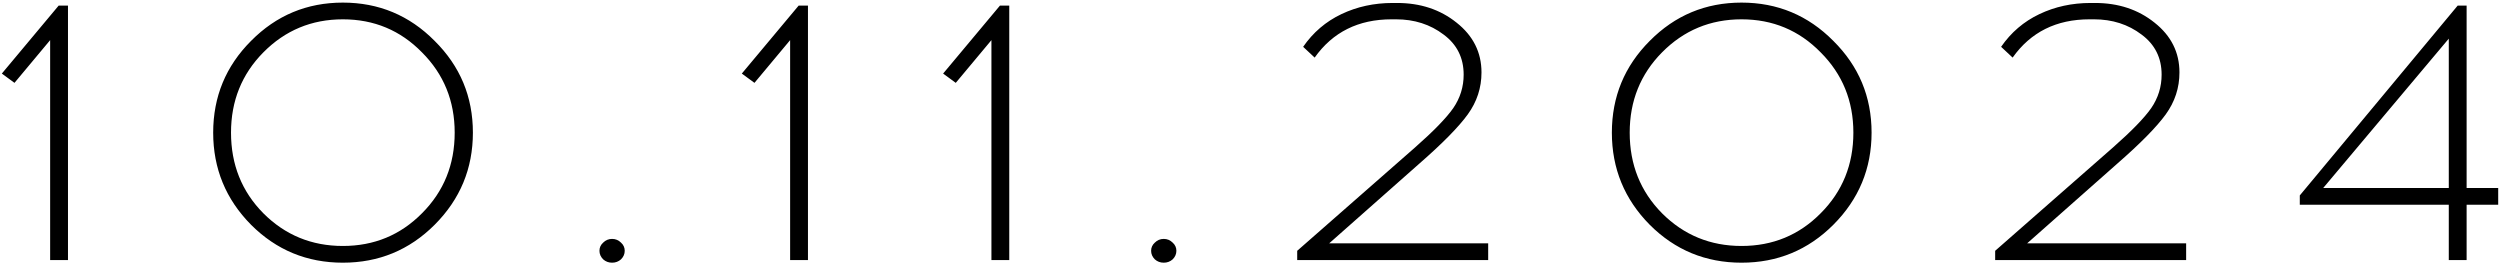 <?xml version="1.0" encoding="UTF-8"?> <svg xmlns="http://www.w3.org/2000/svg" width="942" height="99" viewBox="0 0 942 99" fill="none"><path d="M25.615 98H18.895V15.12L5.455 31.22L0.695 27.72L22.115 2.1H25.615V98ZM94.606 15.4C104.126 5.787 115.653 0.98 129.186 0.98C142.72 0.98 154.246 5.787 163.766 15.4C173.38 24.92 178.186 36.447 178.186 49.98C178.186 63.513 173.38 75.087 163.766 84.7C154.246 94.22 142.72 98.98 129.186 98.98C115.653 98.98 104.126 94.22 94.606 84.7C85.086 75.087 80.326 63.513 80.326 49.98C80.326 36.447 85.086 24.92 94.606 15.4ZM159.006 19.74C150.886 11.433 140.946 7.28 129.186 7.28C117.426 7.28 107.44 11.433 99.226 19.74C91.106 27.953 87.046 38.033 87.046 49.98C87.046 62.02 91.106 72.147 99.226 80.36C107.44 88.573 117.426 92.68 129.186 92.68C140.946 92.68 150.886 88.573 159.006 80.36C167.22 72.147 171.326 62.02 171.326 49.98C171.326 38.033 167.22 27.953 159.006 19.74ZM227.275 91.42C228.208 90.487 229.328 90.02 230.635 90.02C231.941 90.02 233.061 90.487 233.995 91.42C234.928 92.26 235.395 93.287 235.395 94.5C235.395 95.713 234.928 96.787 233.995 97.72C233.061 98.56 231.941 98.98 230.635 98.98C229.328 98.98 228.208 98.56 227.275 97.72C226.341 96.787 225.875 95.713 225.875 94.5C225.875 93.287 226.341 92.26 227.275 91.42ZM304.439 98H297.719V15.12L284.279 31.22L279.519 27.72L300.939 2.1H304.439V98ZM380.29 98H373.57V15.12L360.13 31.22L355.37 27.72L376.79 2.1H380.29V98ZM435.142 91.42C436.075 90.487 437.195 90.02 438.502 90.02C439.809 90.02 440.929 90.487 441.862 91.42C442.795 92.26 443.262 93.287 443.262 94.5C443.262 95.713 442.795 96.787 441.862 97.72C440.929 98.56 439.809 98.98 438.502 98.98C437.195 98.98 436.075 98.56 435.142 97.72C434.209 96.787 433.742 95.713 433.742 94.5C433.742 93.287 434.209 92.26 435.142 91.42ZM560.746 98H488.786V94.5L533.166 55.58C540.166 49.42 544.973 44.473 547.586 40.74C550.199 36.913 551.506 32.713 551.506 28.14C551.506 21.793 548.986 16.753 543.946 13.02C538.906 9.193 532.933 7.28 526.026 7.28H524.346C511.839 7.28 502.179 12.087 495.366 21.7L491.026 17.64C494.759 12.227 499.566 8.12 505.446 5.32C511.326 2.52 517.766 1.12 524.766 1.12H526.446C535.219 1.12 542.686 3.593 548.846 8.54C555.099 13.487 558.226 19.74 558.226 27.3C558.226 33.087 556.499 38.36 553.046 43.12C549.593 47.88 543.479 54.087 534.706 61.74L500.826 91.7H560.746V98ZM621.63 15.4C631.15 5.787 642.676 0.98 656.21 0.98C669.743 0.98 681.27 5.787 690.79 15.4C700.403 24.92 705.21 36.447 705.21 49.98C705.21 63.513 700.403 75.087 690.79 84.7C681.27 94.22 669.743 98.98 656.21 98.98C642.676 98.98 631.15 94.22 621.63 84.7C612.11 75.087 607.35 63.513 607.35 49.98C607.35 36.447 612.11 24.92 621.63 15.4ZM686.03 19.74C677.91 11.433 667.97 7.28 656.21 7.28C644.45 7.28 634.463 11.433 626.25 19.74C618.13 27.953 614.07 38.033 614.07 49.98C614.07 62.02 618.13 72.147 626.25 80.36C634.463 88.573 644.45 92.68 656.21 92.68C667.97 92.68 677.91 88.573 686.03 80.36C694.243 72.147 698.35 62.02 698.35 49.98C698.35 38.033 694.243 27.953 686.03 19.74ZM823.738 98H751.778V94.5L796.158 55.58C803.158 49.42 807.965 44.473 810.578 40.74C813.192 36.913 814.498 32.713 814.498 28.14C814.498 21.793 811.978 16.753 806.938 13.02C801.898 9.193 795.925 7.28 789.018 7.28H787.338C774.832 7.28 765.172 12.087 758.358 21.7L754.018 17.64C757.752 12.227 762.558 8.12 768.438 5.32C774.318 2.52 780.758 1.12 787.758 1.12H789.438C798.212 1.12 805.678 3.593 811.838 8.54C818.092 13.487 821.218 19.74 821.218 27.3C821.218 33.087 819.492 38.36 816.038 43.12C812.585 47.88 806.472 54.087 797.698 61.74L763.818 91.7H823.738V98ZM929.422 77.14V98H922.702V77.14H866.562V73.64L926.062 2.1H929.422V70.84H941.322V77.14H929.422ZM922.702 14.56L875.382 70.84H922.702V14.56Z" fill="black"></path></svg> 